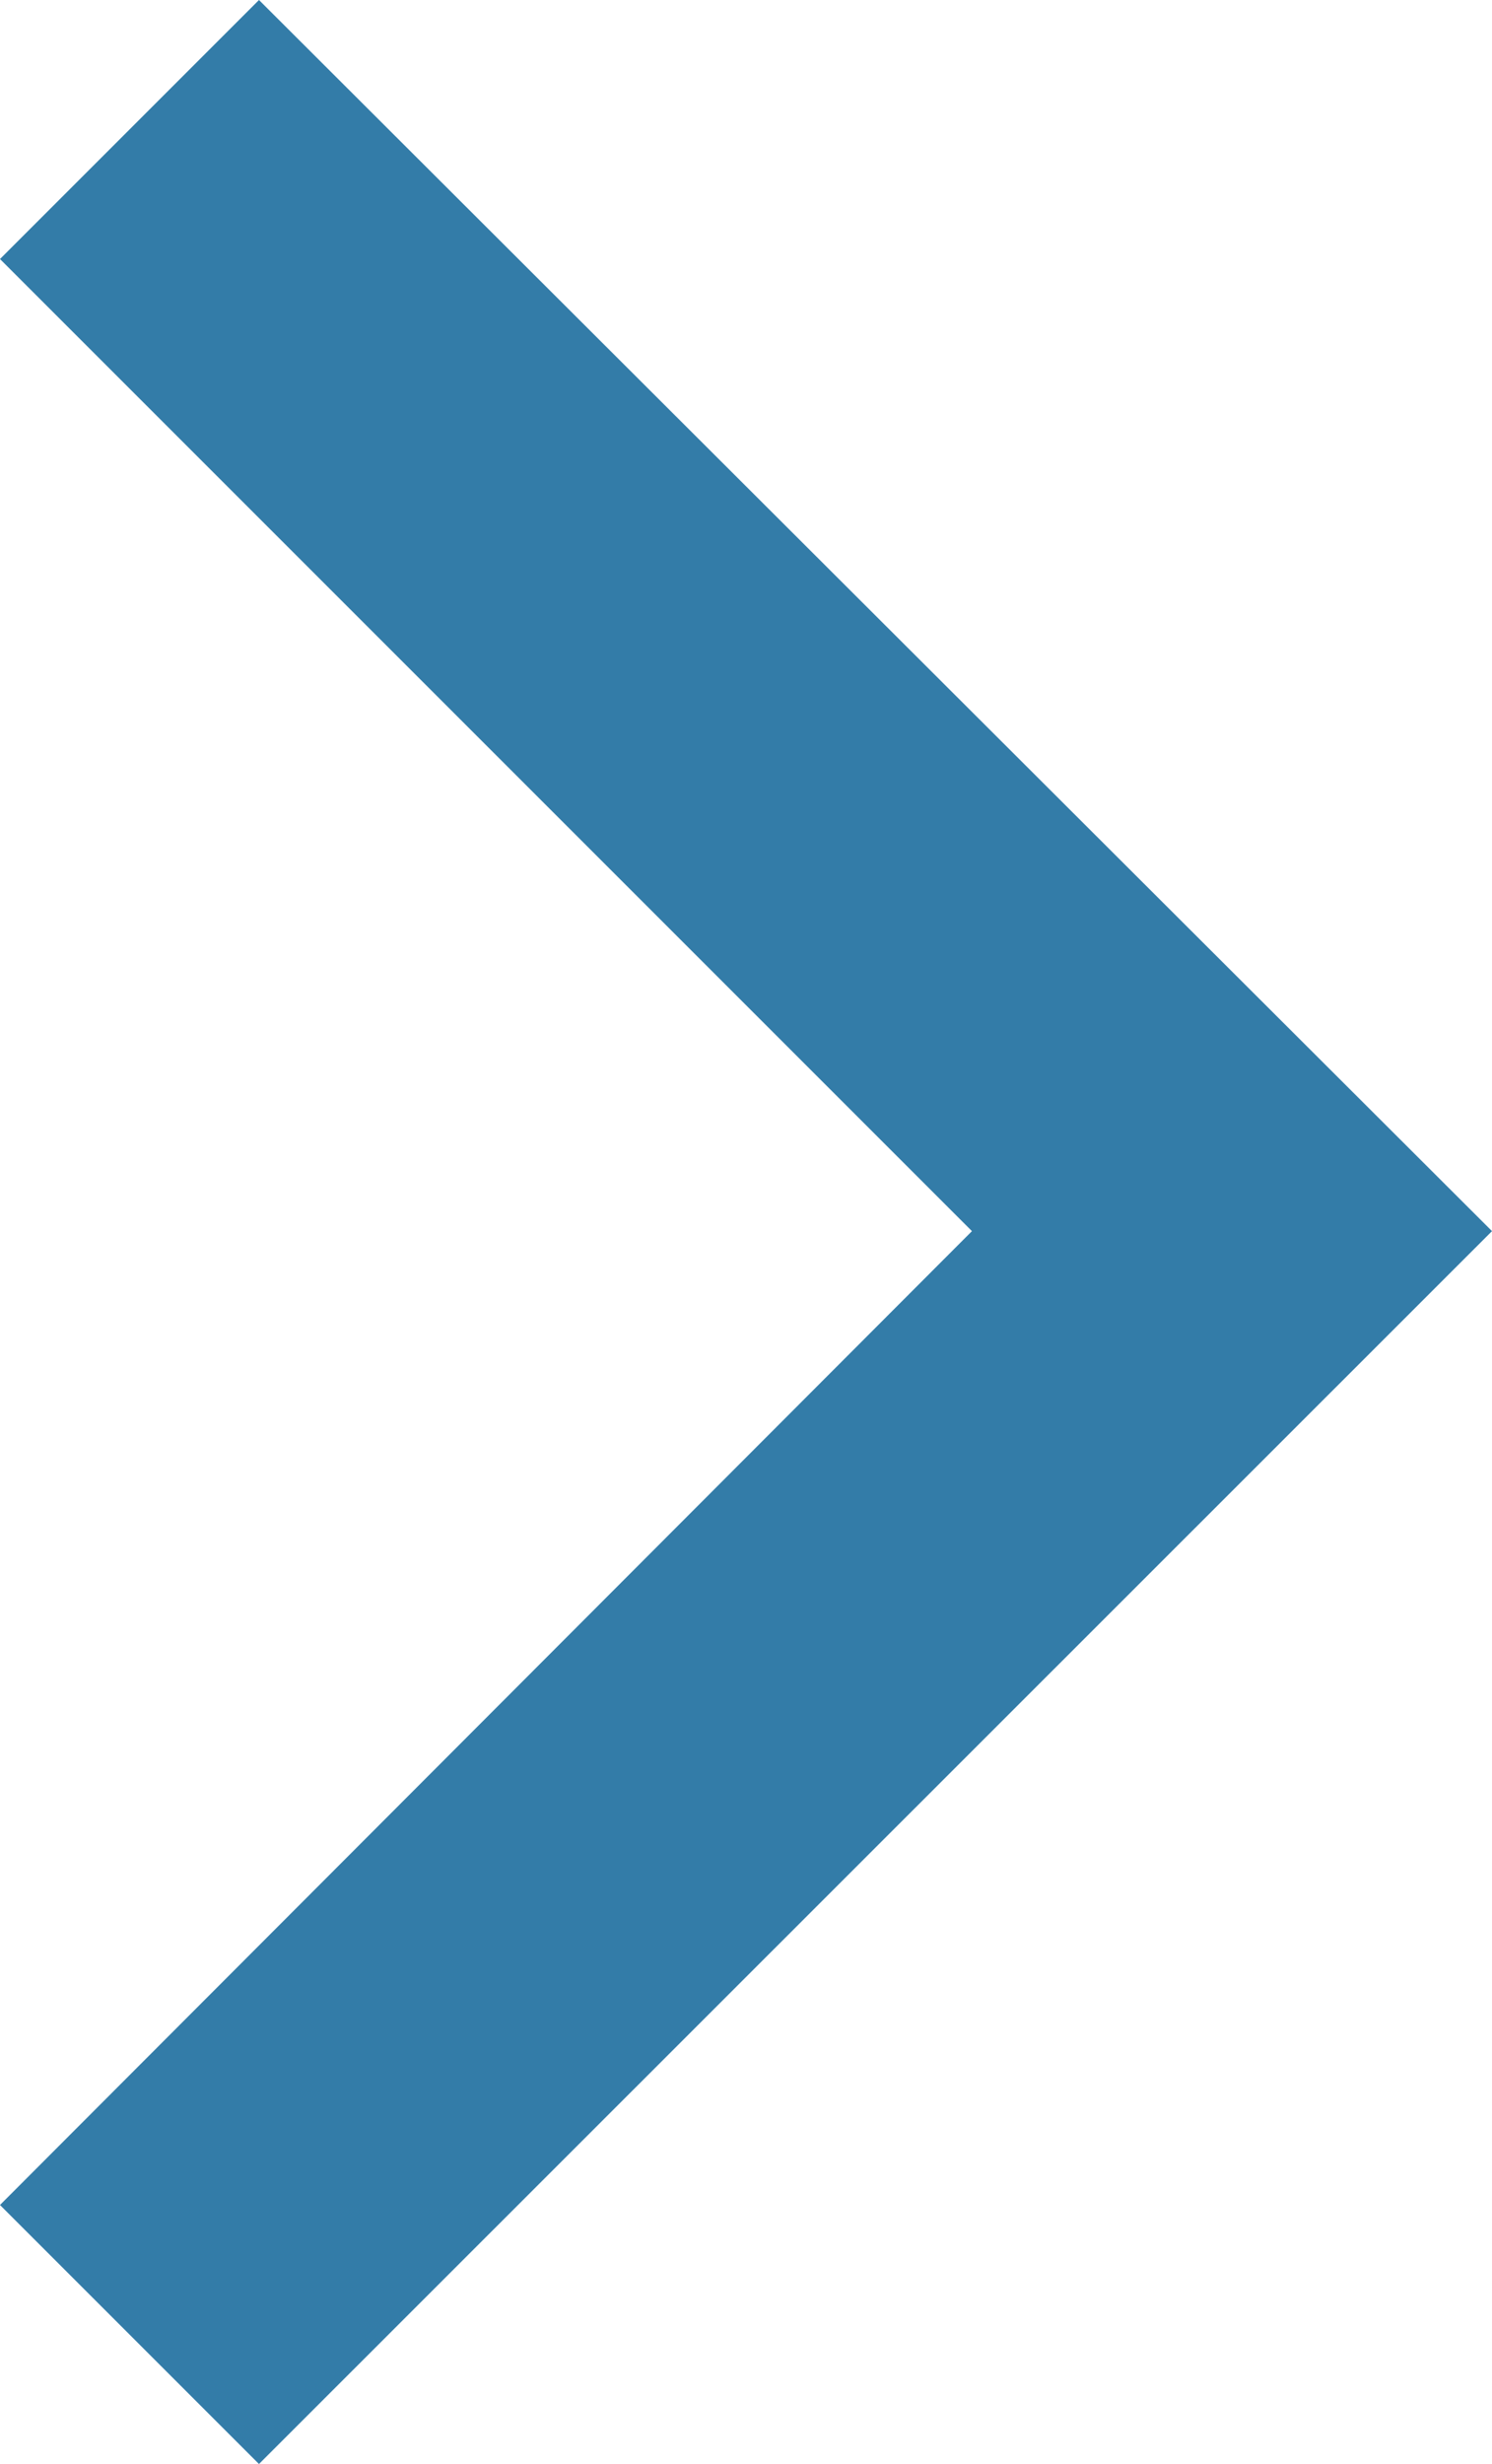 <svg xmlns="http://www.w3.org/2000/svg" width="4.269" height="7.049" viewBox="0 0 4.269 7.049">
  <path id="Path_369" data-name="Path 369" d="M.741,7.049,0,6.308,2.781,3.522,0,.741.741,0,4.269,3.522Z" fill="#005c92" opacity="0.8"/>
</svg>
